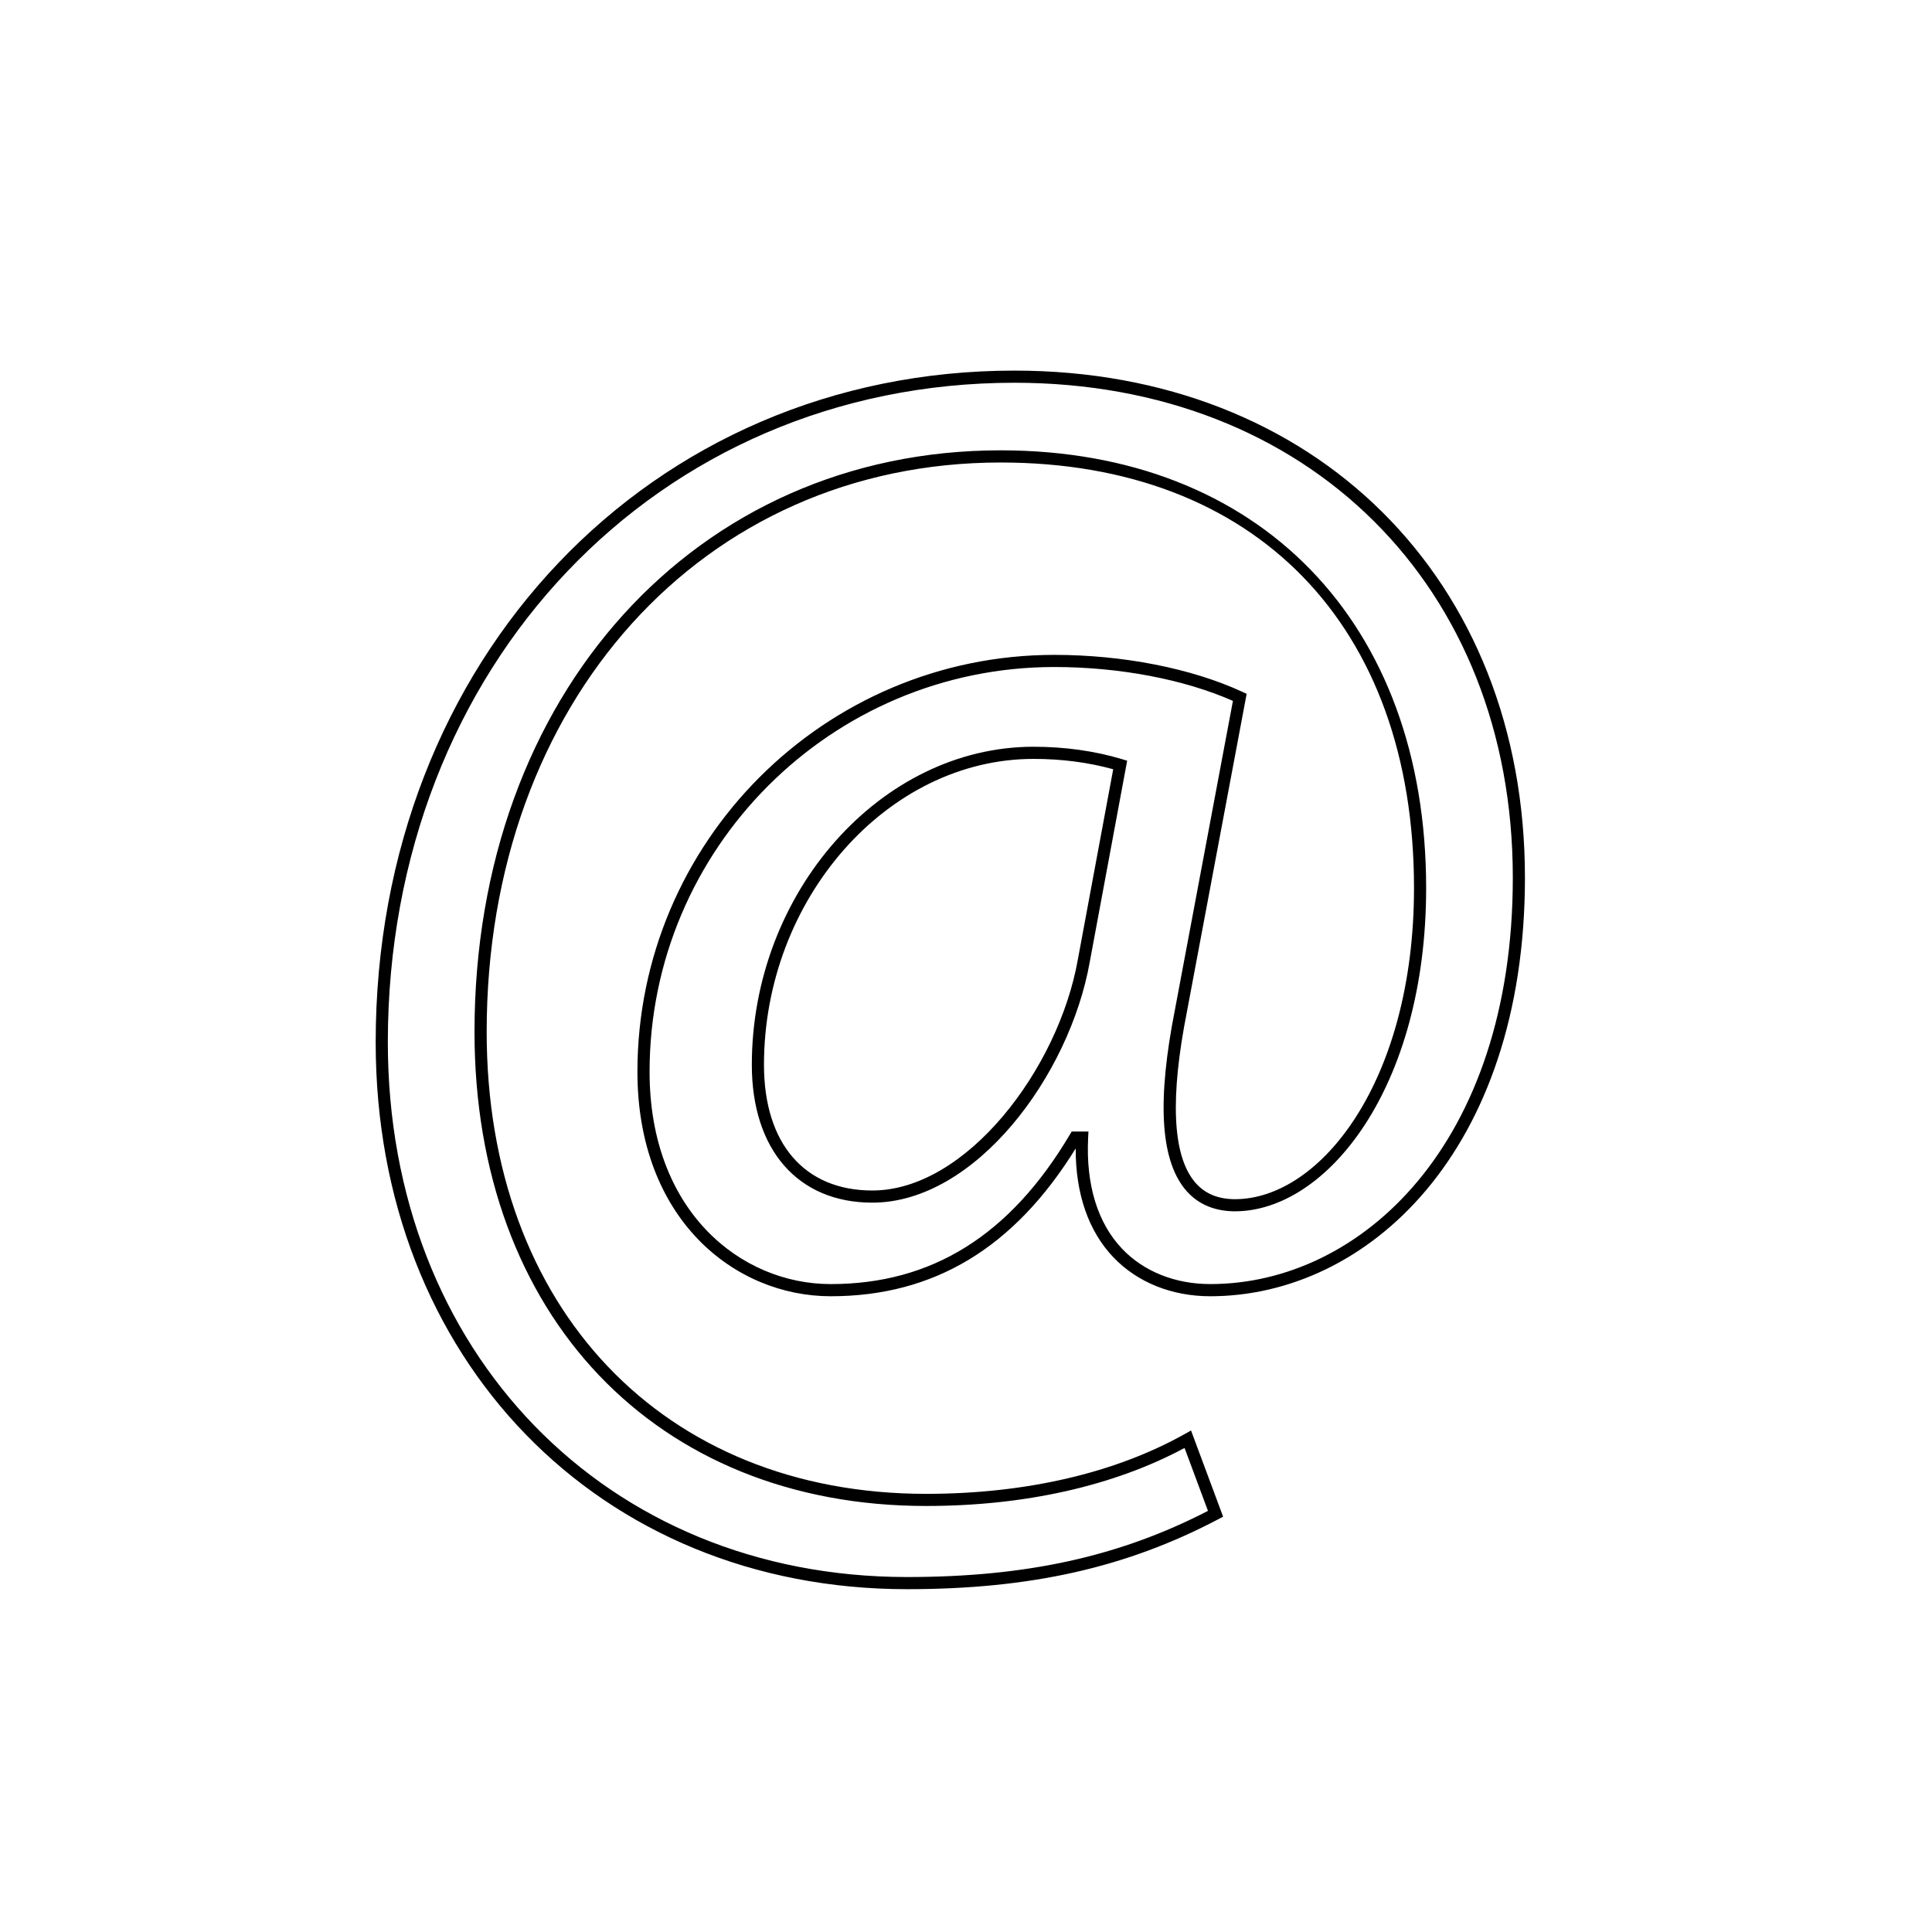 <?xml version="1.0" encoding="utf-8"?>
<!-- Generator: Adobe Illustrator 17.0.1, SVG Export Plug-In . SVG Version: 6.00 Build 0)  -->
<!DOCTYPE svg PUBLIC "-//W3C//DTD SVG 1.1//EN" "http://www.w3.org/Graphics/SVG/1.1/DTD/svg11.dtd">
<svg version="1.1" id="Layer_1" xmlns="http://www.w3.org/2000/svg" xmlns:xlink="http://www.w3.org/1999/xlink" x="0px" y="0px"
	 width="159px" height="159px" viewBox="0 0 159 159" enable-background="new 0 0 159 159" xml:space="preserve">
<g>
	<path d="M74.643,130.787c-25.336,0-43.725-18.929-43.725-45.008c0-31.514,22.6-55.279,52.569-55.279
		c24.736,0,42.013,17.159,42.013,41.727c0,22.618-13.025,34.452-25.893,34.452c-3.176,0-6.011-1.142-7.985-3.215
		c-2.047-2.15-3.108-5.23-3.095-8.95c-5.061,8.184-11.663,12.165-20.161,12.165c-7.905,0-15.907-6.346-15.907-18.475
		c0-18.918,15.391-34.309,34.31-34.309c5.646,0,11.286,1.108,15.474,3.041l0.354,0.164l-4.923,26.204
		c-1.38,6.995-1.182,11.667,0.59,13.891c0.769,0.963,1.819,1.452,3.214,1.494l0.144,0.002c7.093,0,14.748-9.791,14.748-25.607
		c0-21.602-13.037-35.021-34.022-35.021c-24.508,0-42.296,19.708-42.296,46.861c0,22.739,14.532,38.017,36.162,38.017
		c8.183,0,15.547-1.704,21.297-4.929l0.509-0.285l2.64,7.093l-0.389,0.205C92.708,129.01,84.805,130.787,74.643,130.787z
		 M83.487,31.5c-29.399,0-51.569,23.335-51.569,54.279c0,25.5,17.968,44.008,42.725,44.008c9.816,0,17.479-1.682,24.771-5.445
		l-1.927-5.178c-5.82,3.126-13.16,4.775-21.274,4.775c-22.228,0-37.162-15.68-37.162-39.017c0-27.733,18.208-47.861,43.296-47.861
		c21.275,0,35.022,14.139,35.022,36.021c0,16.435-8.175,26.607-15.748,26.607l-0.168-0.002c-1.688-0.051-3.022-0.681-3.971-1.871
		c-1.991-2.499-2.25-7.308-0.79-14.703l4.776-25.43c-4.021-1.775-9.352-2.789-14.699-2.789c-18.367,0-33.31,14.942-33.31,33.309
		c0,11.473,7.5,17.475,14.907,17.475c8.332,0,14.771-4.026,19.685-12.309l0.145-0.245h1.381l-0.026,0.524
		c-0.188,3.85,0.778,7.004,2.797,9.125c1.783,1.873,4.362,2.904,7.261,2.904c12.37,0,24.893-11.49,24.893-33.452
		C124.5,48.248,107.635,31.5,83.487,31.5z M71.789,98.976c-6.116,0-9.915-4.346-9.915-11.342c0-14.19,10.616-26.178,23.183-26.178
		c2.572,0,5.021,0.343,7.276,1.019l0.43,0.129l-3.078,16.562C88.022,88.533,80.264,98.976,71.789,98.976z M85.057,62.456
		c-12.024,0-22.183,11.53-22.183,25.178c0,6.476,3.333,10.342,8.915,10.342c7.751,0,15.321-10.025,16.912-18.989l2.914-15.678
		C89.572,62.743,87.368,62.456,85.057,62.456z"/>
</g>
</svg>
